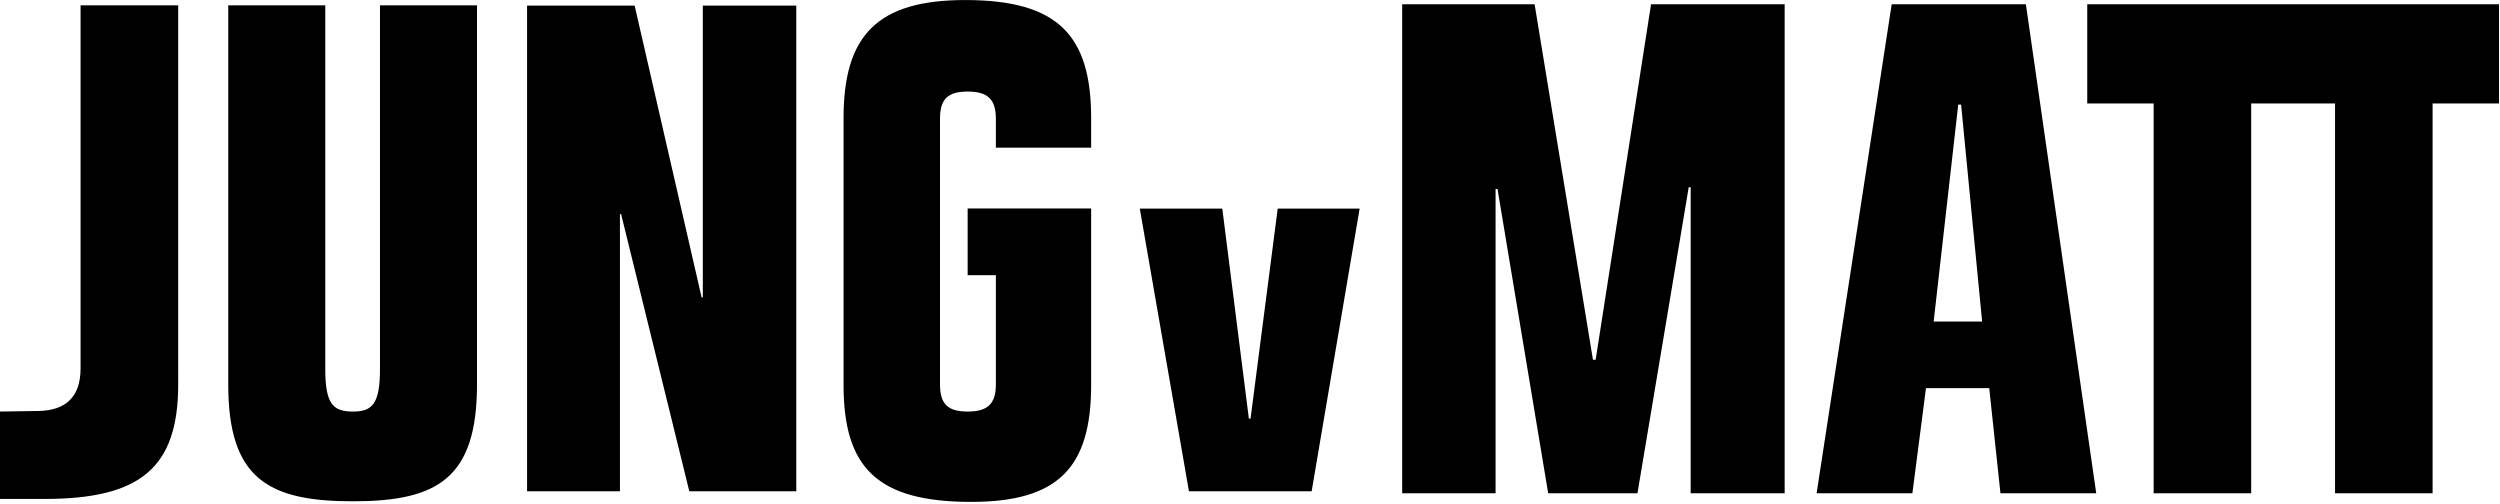 <svg xmlns="http://www.w3.org/2000/svg" class="m-header__logo-asset-large" width="570" height="115" viewBox="0 0 570 115" fill="none" style="transform: scale3d(1, 1, 1); opacity: 1;"><g clip-path="url(#clip0_6_82)"><path fill-rule="evenodd" clip-rule="evenodd" d="M569.769.966V23.593H554.63V112.47H532.391V23.593H513.268V112.47H491.029V23.593H475.892V.966h93.877zM461.9.966 477.94 112.47H456.105L453.544 88.488H439.123L436.022 112.47H414.188L431.305.966H461.9zM447.132 23.846H446.478L440.874 73.315h11.053L447.132 23.846zM319.697 112.47h21.295V43.085H341.434L352.988 112.47H373.34l11.69-69.791H385.471V112.47h21.431V.966H376.44L363.808 82.022h-.613L349.889.966H319.697V112.47zM0 113.759H10.191c21.856.0 30.437-7.136 30.437-26.116V1.221H18.369V84.009C18.369 90.605 14.883 93.567 8.85 93.701L0 93.836V113.759zM80.466 114.297c19.308.0 28.292-5.25 28.292-26.654V1.221H86.634V84.143C86.634 92.086 84.891 93.836 80.466 93.836 75.907 93.836 74.164 92.086 74.164 84.143V1.221H52.04v86.422c0 21.404 8.983 26.654 28.427 26.654zm140.961.134C241.273 114.431 248.781 106.623 248.781 87.778V47.529H220.623V62.74H227.059V87.643C227.059 92.086 225.182 93.836 220.623 93.836S214.321 92.086 214.321 87.643V27.068C214.321 22.625 216.064 20.875 220.623 20.875S227.059 22.625 227.059 27.068v6.596h21.722V26.933C248.781 8.087 241.273.01 220.087.01c-20.113.0-27.756 8.077-27.756 26.922V87.778c0 18.845 7.643 26.653 29.096 26.653zM120.17 112.009h21.175V48.82H141.613L157.16 112.009h24.393V1.274H160.242V67.826H159.974L144.696 1.274H120.17V112.009zm150.91.0h27.976l10.941-64.45h-18.68L285.125 95.447H284.742L278.684 47.559H259.871L271.08 112.009z" fill="#000"></path></g><defs><clipPath id="clip0_6_82"><rect width="570" height="115" fill="#000"></rect></clipPath></defs></svg>